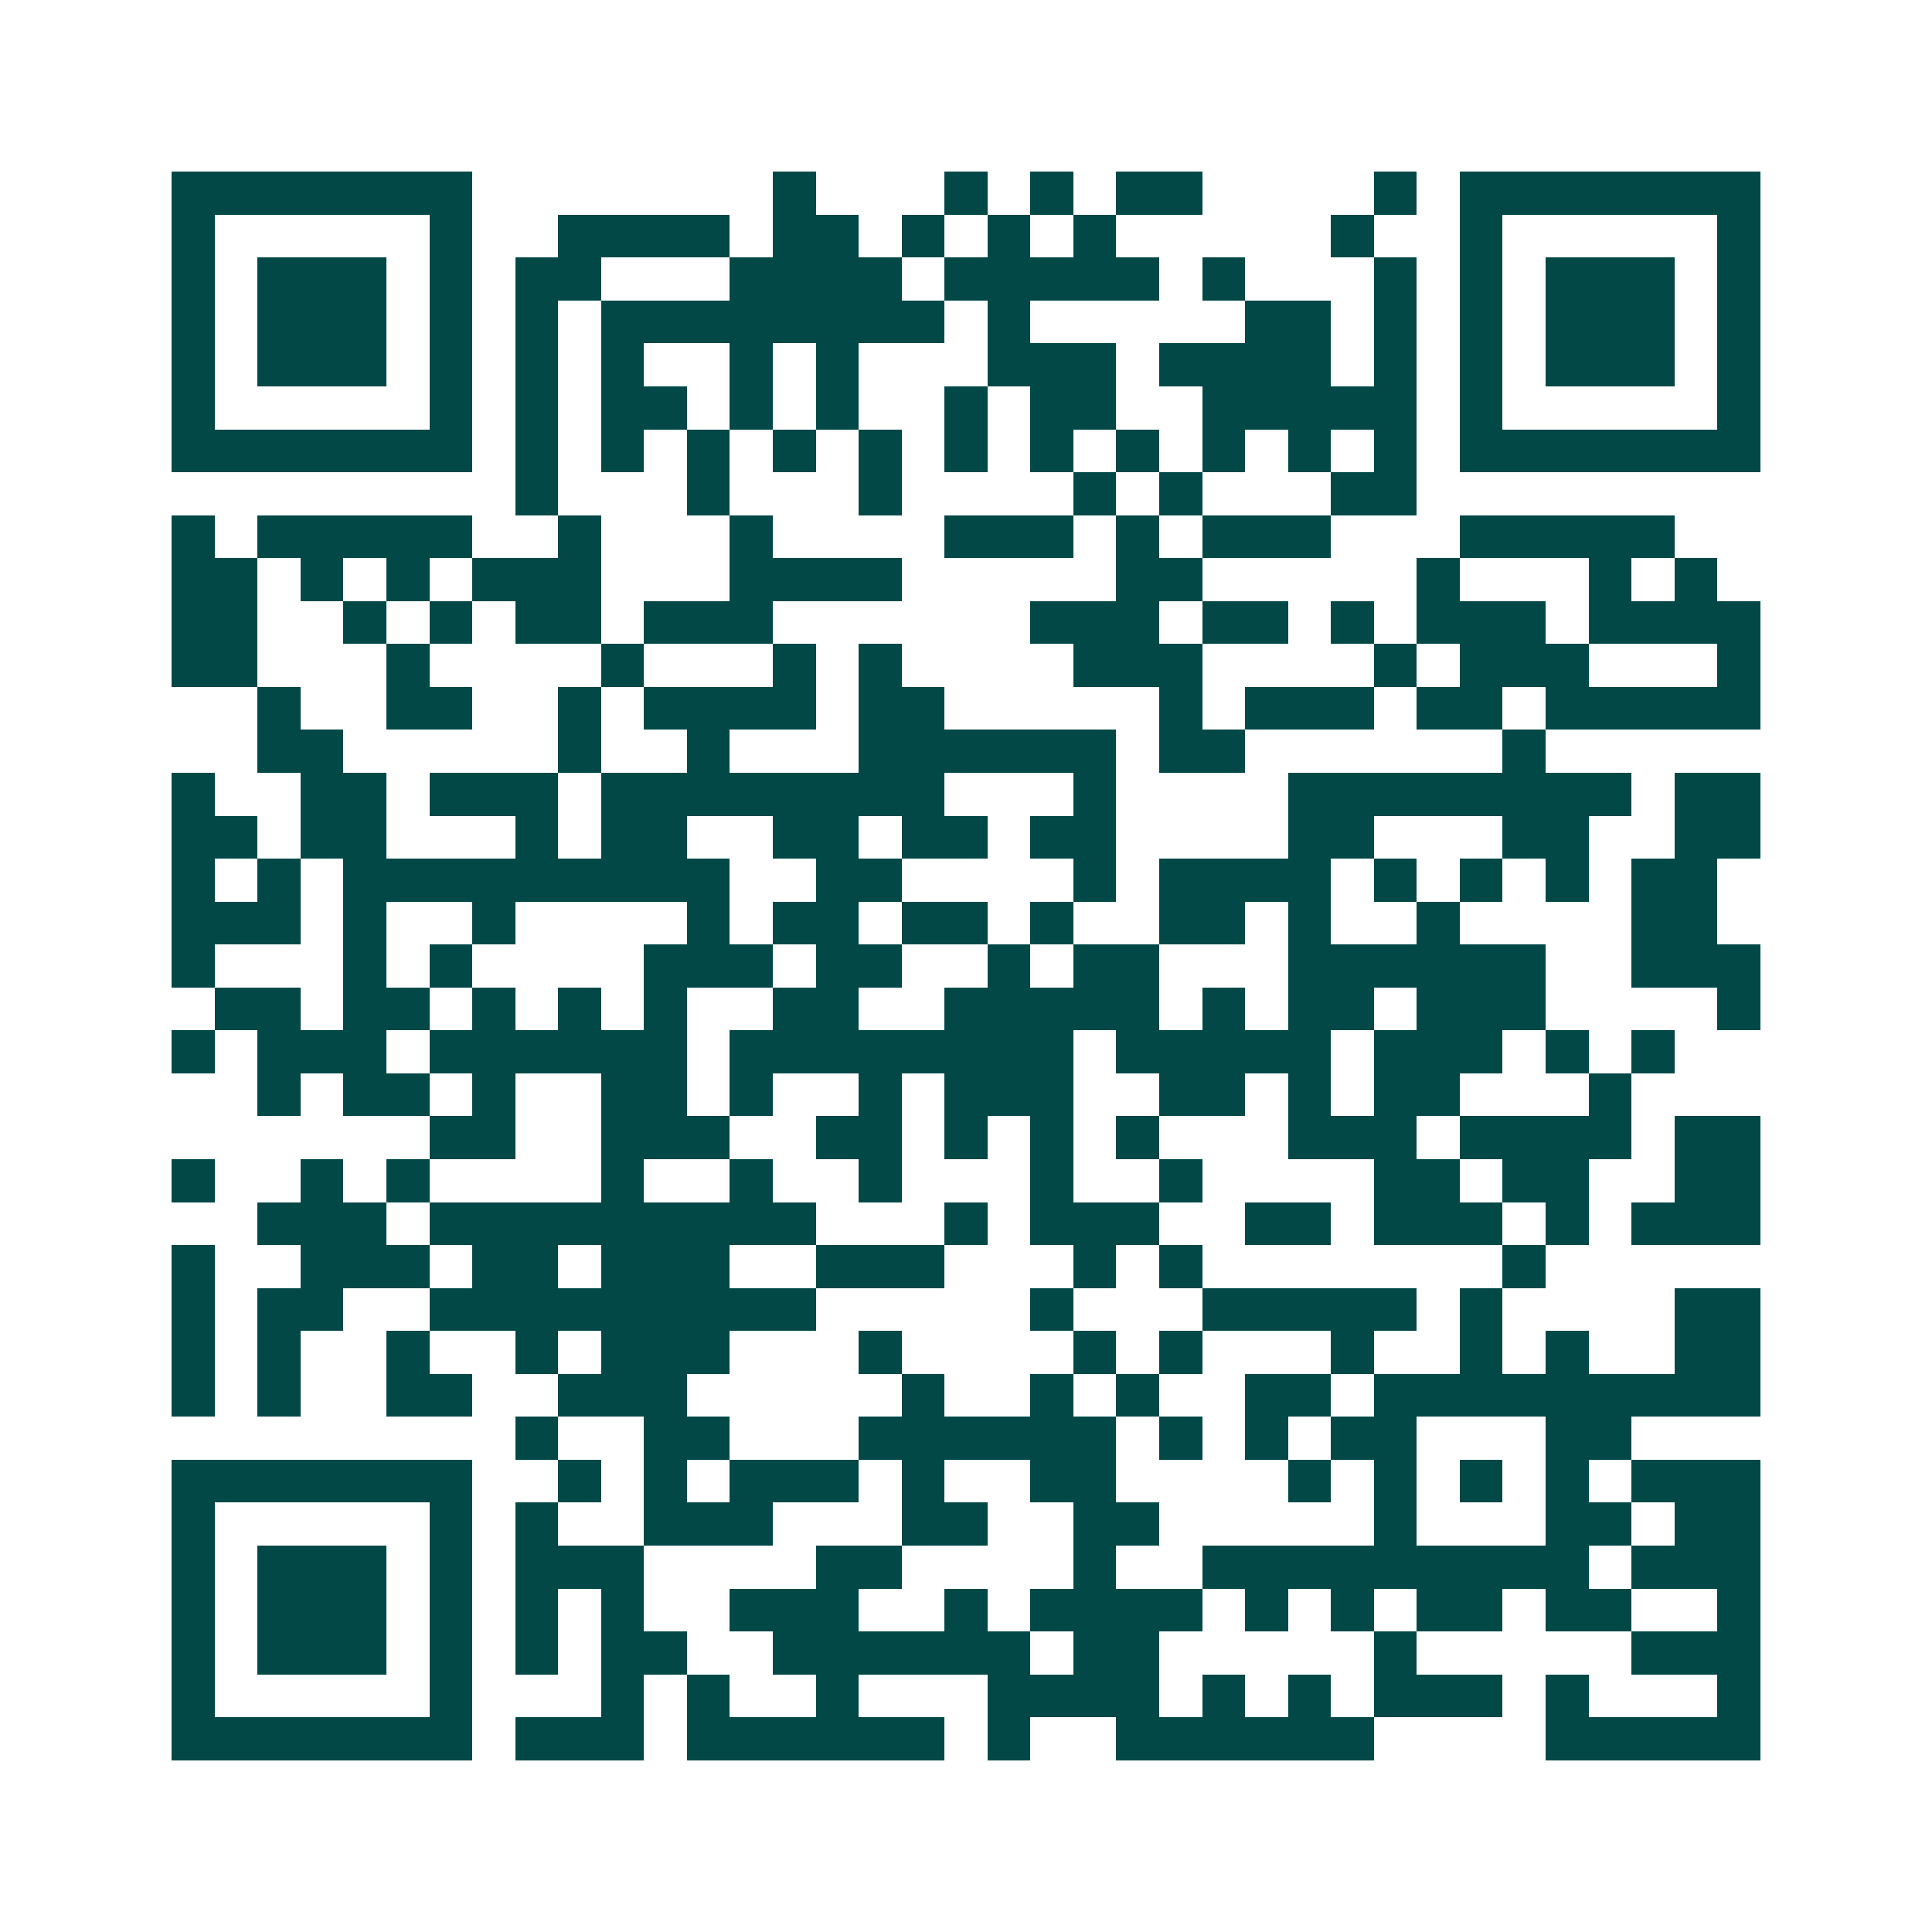 <svg xmlns="http://www.w3.org/2000/svg" width="200" height="200" viewBox="0 0 45 45" shape-rendering="crispEdges"><path fill="#ffffff" d="M0 0h45v45H0z"/><path stroke="#014847" d="M4 4.5h7m7 0h1m3 0h1m1 0h1m1 0h2m4 0h1m1 0h7M4 5.5h1m5 0h1m2 0h4m1 0h2m1 0h1m1 0h1m1 0h1m5 0h1m2 0h1m5 0h1M4 6.5h1m1 0h3m1 0h1m1 0h2m3 0h4m1 0h5m1 0h1m3 0h1m1 0h1m1 0h3m1 0h1M4 7.5h1m1 0h3m1 0h1m1 0h1m1 0h8m1 0h1m5 0h2m1 0h1m1 0h1m1 0h3m1 0h1M4 8.5h1m1 0h3m1 0h1m1 0h1m1 0h1m2 0h1m1 0h1m3 0h3m1 0h4m1 0h1m1 0h1m1 0h3m1 0h1M4 9.5h1m5 0h1m1 0h1m1 0h2m1 0h1m1 0h1m2 0h1m1 0h2m2 0h5m1 0h1m5 0h1M4 10.5h7m1 0h1m1 0h1m1 0h1m1 0h1m1 0h1m1 0h1m1 0h1m1 0h1m1 0h1m1 0h1m1 0h1m1 0h7M12 11.5h1m3 0h1m3 0h1m4 0h1m1 0h1m3 0h2M4 12.5h1m1 0h5m2 0h1m3 0h1m4 0h3m1 0h1m1 0h3m3 0h5M4 13.5h2m1 0h1m1 0h1m1 0h3m3 0h4m5 0h2m5 0h1m3 0h1m1 0h1M4 14.5h2m2 0h1m1 0h1m1 0h2m1 0h3m6 0h3m1 0h2m1 0h1m1 0h3m1 0h4M4 15.5h2m3 0h1m4 0h1m3 0h1m1 0h1m4 0h3m4 0h1m1 0h3m3 0h1M6 16.5h1m2 0h2m2 0h1m1 0h4m1 0h2m5 0h1m1 0h3m1 0h2m1 0h5M6 17.5h2m5 0h1m2 0h1m3 0h6m1 0h2m6 0h1M4 18.5h1m2 0h2m1 0h3m1 0h8m3 0h1m4 0h8m1 0h2M4 19.5h2m1 0h2m3 0h1m1 0h2m2 0h2m1 0h2m1 0h2m4 0h2m3 0h2m2 0h2M4 20.5h1m1 0h1m1 0h9m2 0h2m4 0h1m1 0h4m1 0h1m1 0h1m1 0h1m1 0h2M4 21.5h3m1 0h1m2 0h1m4 0h1m1 0h2m1 0h2m1 0h1m2 0h2m1 0h1m2 0h1m4 0h2M4 22.5h1m3 0h1m1 0h1m4 0h3m1 0h2m2 0h1m1 0h2m3 0h6m2 0h3M5 23.5h2m1 0h2m1 0h1m1 0h1m1 0h1m2 0h2m2 0h5m1 0h1m1 0h2m1 0h3m4 0h1M4 24.5h1m1 0h3m1 0h6m1 0h8m1 0h5m1 0h3m1 0h1m1 0h1M6 25.5h1m1 0h2m1 0h1m2 0h2m1 0h1m2 0h1m1 0h3m2 0h2m1 0h1m1 0h2m3 0h1M10 26.5h2m2 0h3m2 0h2m1 0h1m1 0h1m1 0h1m3 0h3m1 0h4m1 0h2M4 27.5h1m2 0h1m1 0h1m4 0h1m2 0h1m2 0h1m3 0h1m2 0h1m4 0h2m1 0h2m2 0h2M6 28.5h3m1 0h9m3 0h1m1 0h3m2 0h2m1 0h3m1 0h1m1 0h3M4 29.5h1m2 0h3m1 0h2m1 0h3m2 0h3m3 0h1m1 0h1m7 0h1M4 30.5h1m1 0h2m2 0h9m5 0h1m3 0h5m1 0h1m4 0h2M4 31.5h1m1 0h1m2 0h1m2 0h1m1 0h3m3 0h1m4 0h1m1 0h1m3 0h1m2 0h1m1 0h1m2 0h2M4 32.5h1m1 0h1m2 0h2m2 0h3m5 0h1m2 0h1m1 0h1m2 0h2m1 0h9M12 33.5h1m2 0h2m3 0h6m1 0h1m1 0h1m1 0h2m3 0h2M4 34.5h7m2 0h1m1 0h1m1 0h3m1 0h1m2 0h2m4 0h1m1 0h1m1 0h1m1 0h1m1 0h3M4 35.5h1m5 0h1m1 0h1m2 0h3m3 0h2m2 0h2m5 0h1m3 0h2m1 0h2M4 36.5h1m1 0h3m1 0h1m1 0h3m4 0h2m4 0h1m2 0h9m1 0h3M4 37.5h1m1 0h3m1 0h1m1 0h1m1 0h1m2 0h3m2 0h1m1 0h4m1 0h1m1 0h1m1 0h2m1 0h2m2 0h1M4 38.5h1m1 0h3m1 0h1m1 0h1m1 0h2m2 0h6m1 0h2m5 0h1m5 0h3M4 39.5h1m5 0h1m3 0h1m1 0h1m2 0h1m3 0h4m1 0h1m1 0h1m1 0h3m1 0h1m3 0h1M4 40.5h7m1 0h3m1 0h6m1 0h1m2 0h6m4 0h5"/></svg>
